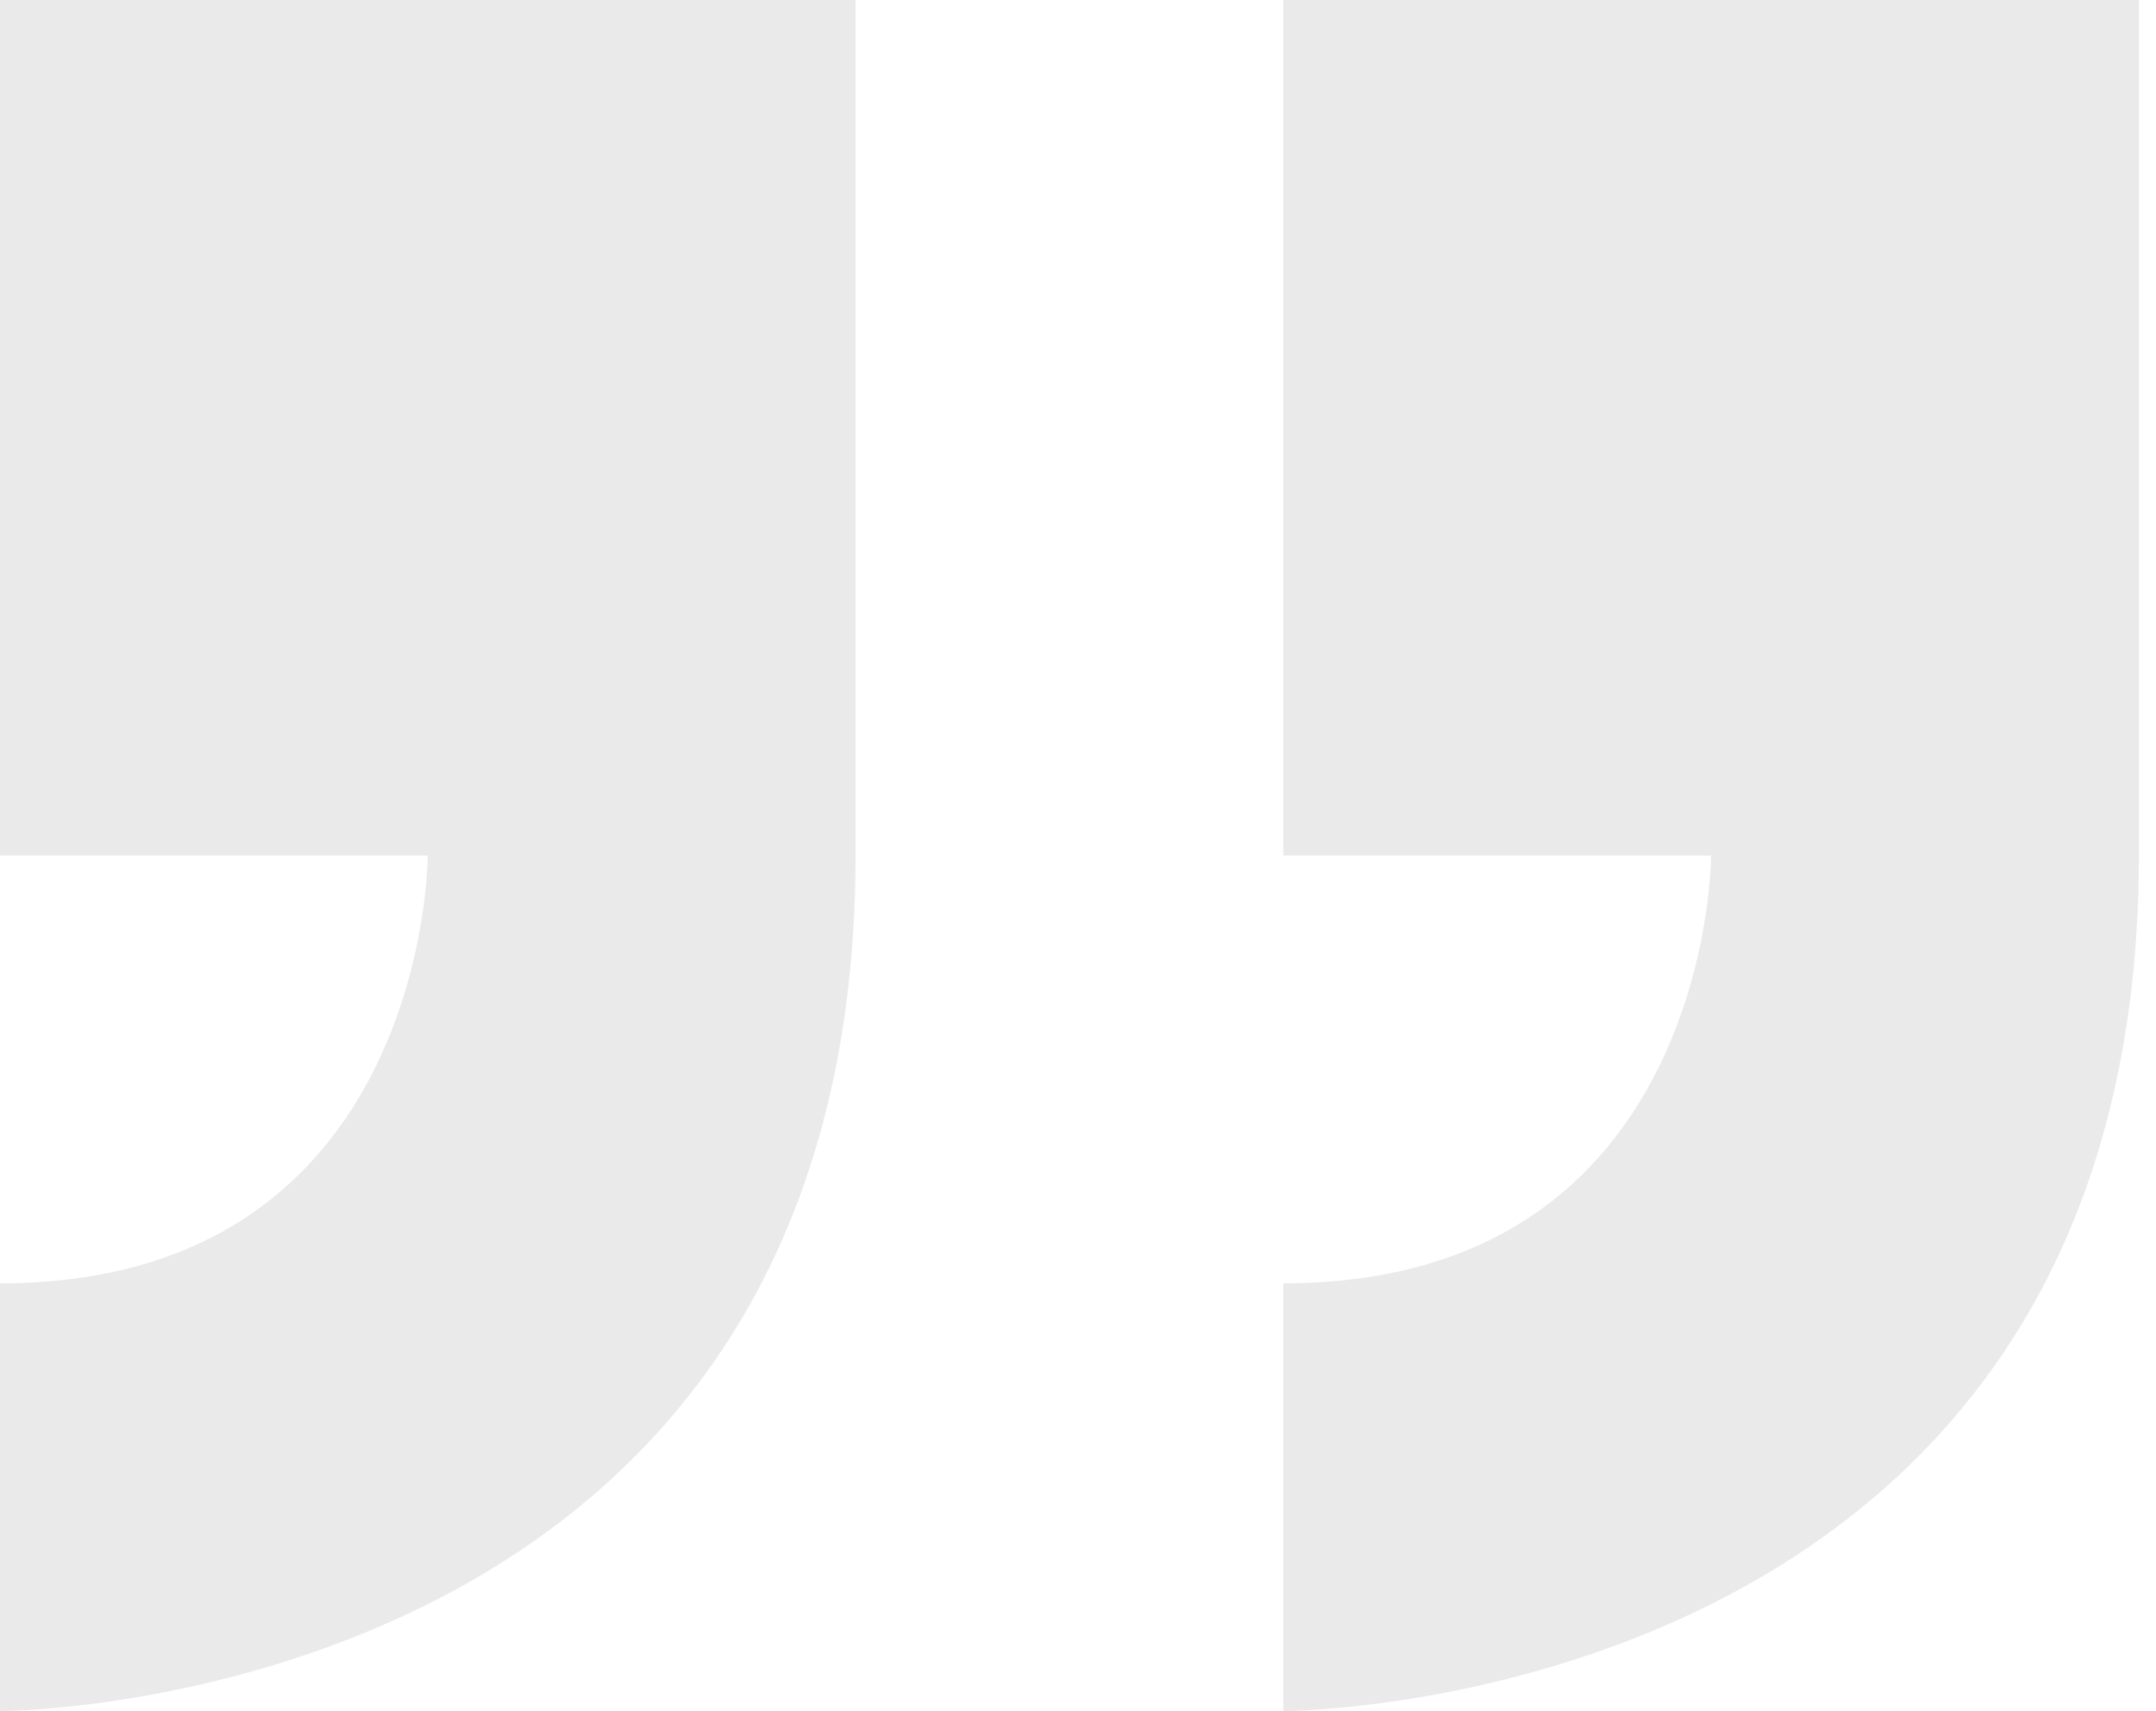 <svg version="1.1" xmlns="http://www.w3.org/2000/svg" width="63" height="50" viewBox="0 0 63 50">
<title>quote-right</title>
<path fill="#eaeaea" d="M62.5 25v-25h-25v25h12.5s0 12.5-12.5 12.5v12.5s25 0 25-25zM0 37.5v12.5s25 0 25-25v-25h-25v25h12.5s0 12.5-12.5 12.5z"></path>
</svg>
